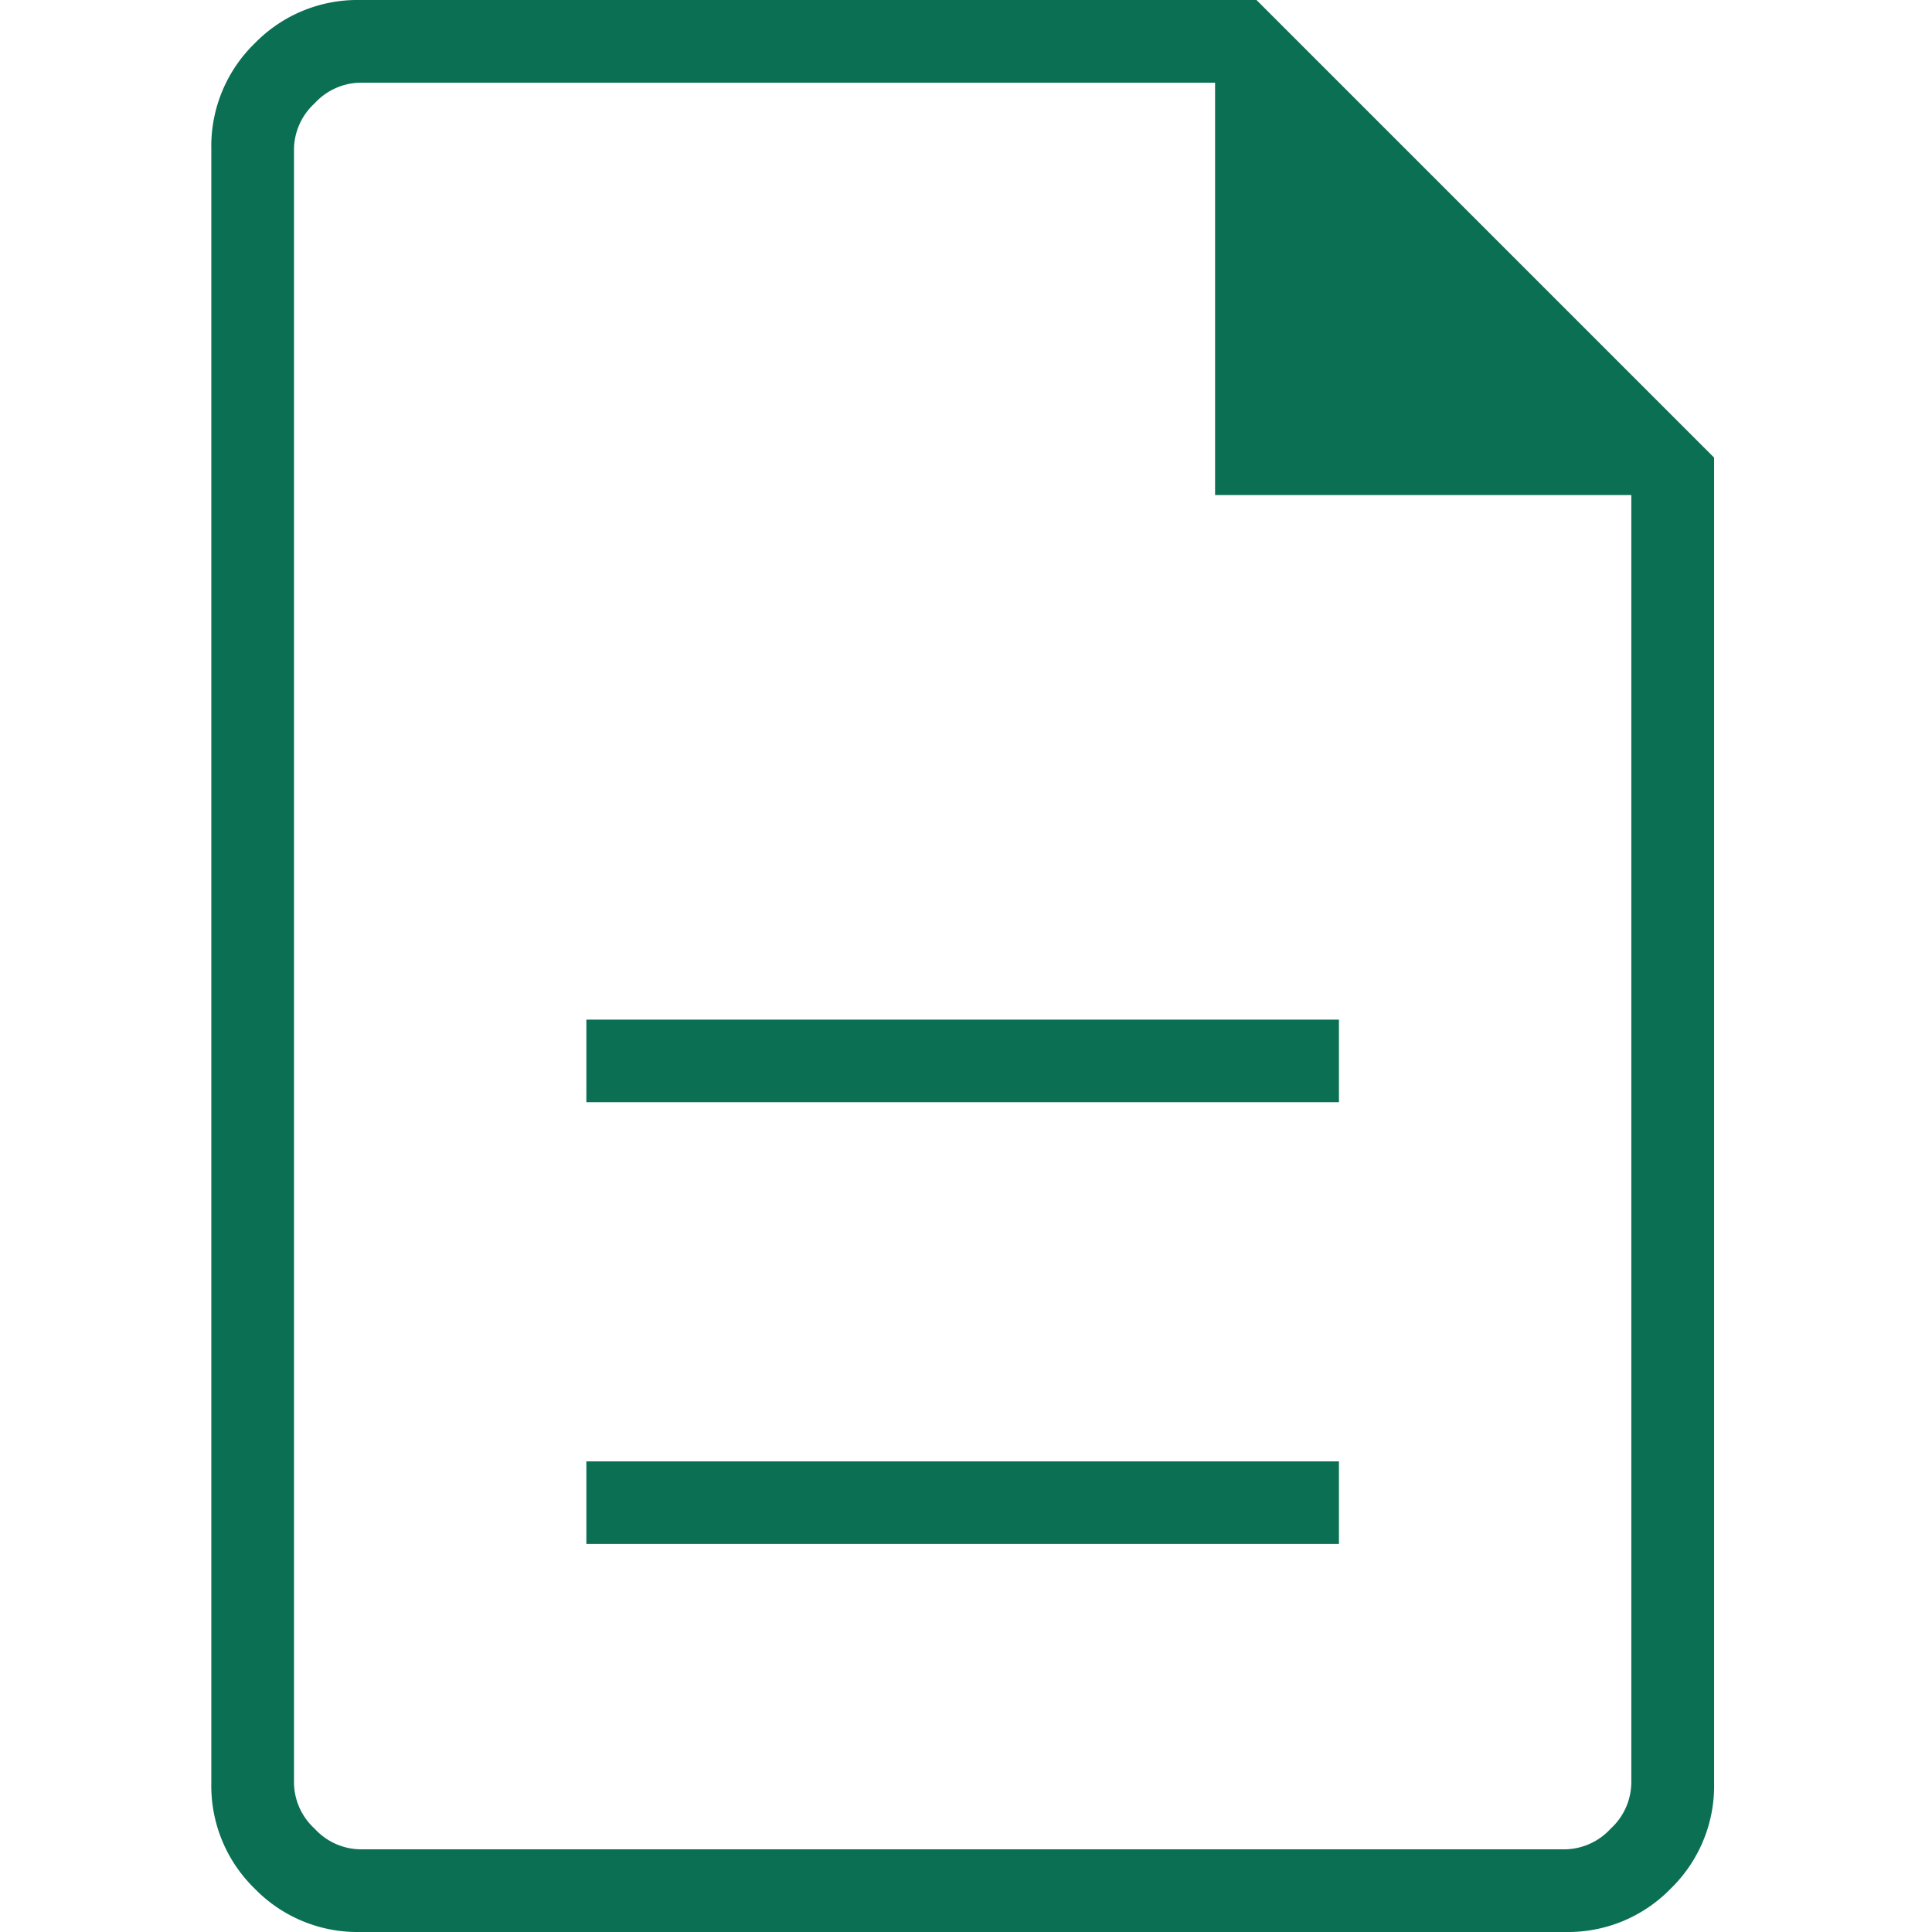<svg xmlns="http://www.w3.org/2000/svg" xmlns:xlink="http://www.w3.org/1999/xlink" width="64" height="64" viewBox="0 0 64 64">
  <defs>
    <clipPath id="clip-path">
      <rect id="Rectangle_161926" data-name="Rectangle 161926" width="64" height="64" transform="translate(134 1982)" fill="#fff"/>
    </clipPath>
  </defs>
  <g id="Mask_Group_130" data-name="Mask Group 130" transform="translate(-134 -1982)" clip-path="url(#clip-path)">
    <path id="description_FILL0_wght200_GRAD0_opsz48" d="M212.424-788.855h24.93v-2.735h-24.93Zm0-14.633h24.93v-2.735h-24.93ZM204.923-776a4.747,4.747,0,0,1-3.486-1.437A4.747,4.747,0,0,1,200-780.923v-54.154a4.747,4.747,0,0,1,1.437-3.486A4.747,4.747,0,0,1,204.923-840h29.7l15.159,15.159v43.918a4.747,4.747,0,0,1-1.437,3.486A4.747,4.747,0,0,1,244.855-776Zm28.328-47.6v-13.661H204.923a2.091,2.091,0,0,0-1.5.684,2.091,2.091,0,0,0-.684,1.5v54.154a2.091,2.091,0,0,0,.684,1.5,2.091,2.091,0,0,0,1.5.684h39.932a2.091,2.091,0,0,0,1.5-.684,2.091,2.091,0,0,0,.684-1.5V-823.6Zm-30.516-13.661v0Z" transform="translate(-59 2822)" fill="#0a6f53"/>
  </g>
</svg>

